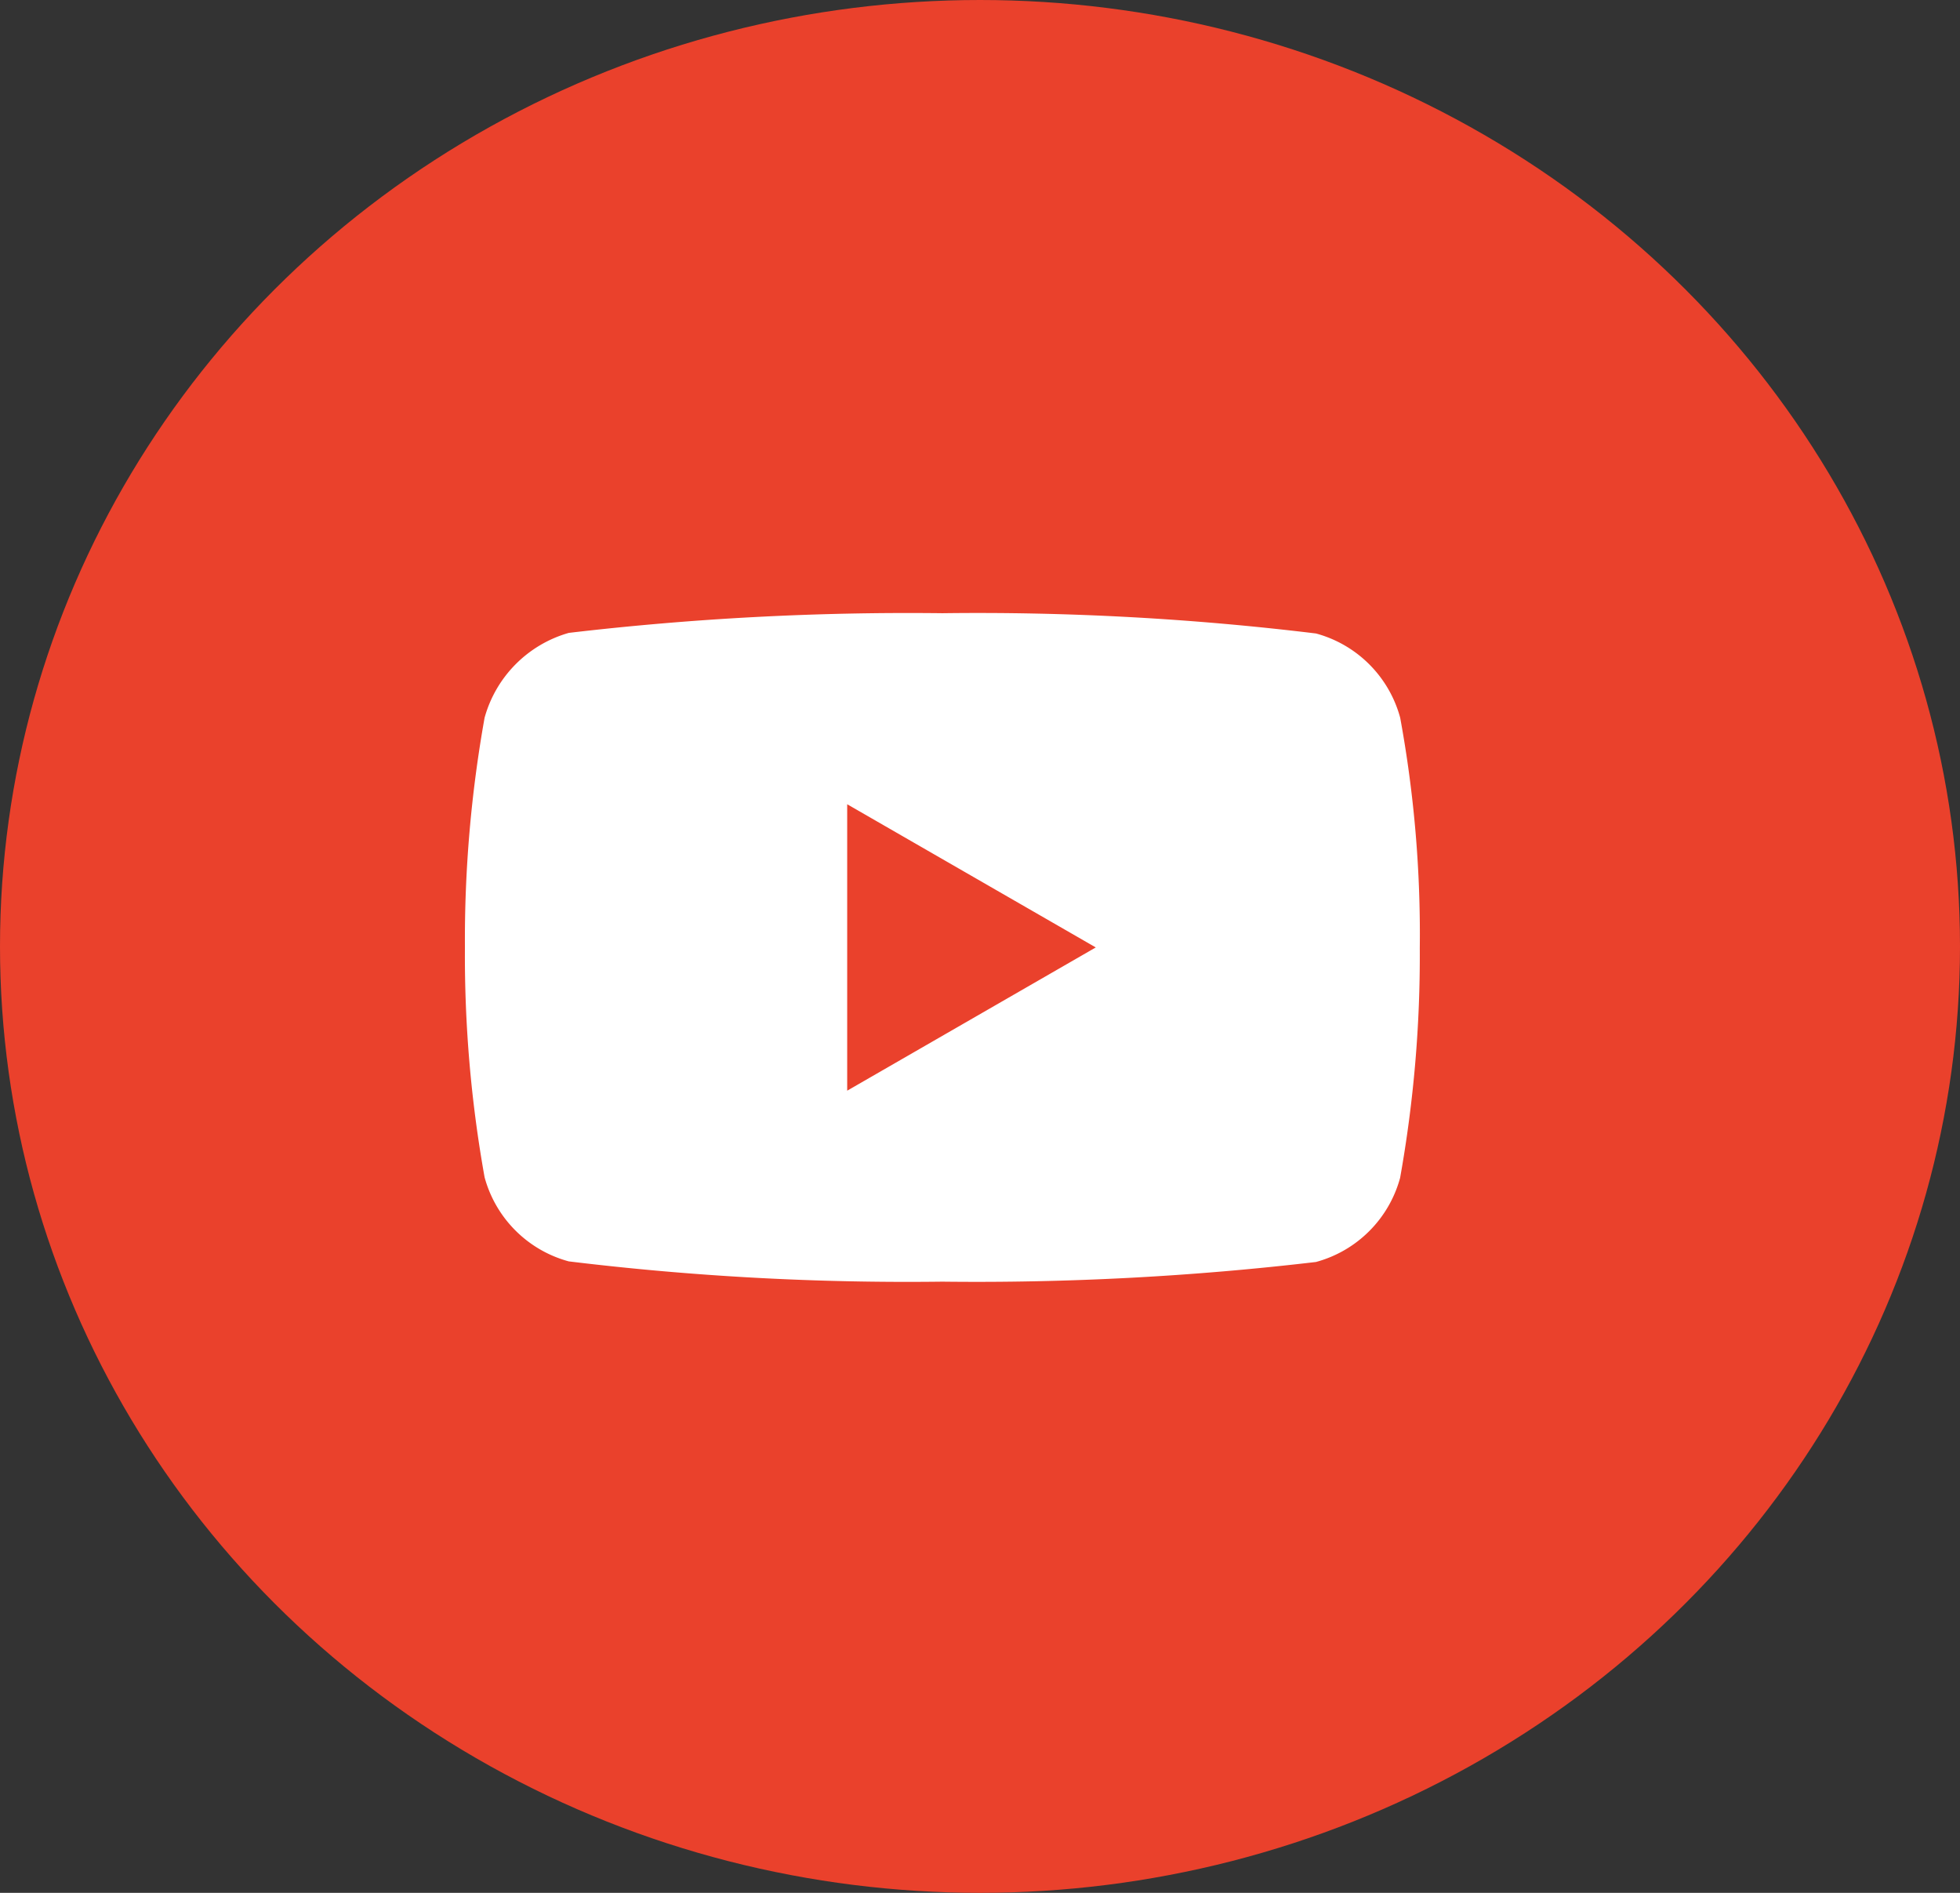 <svg xmlns="http://www.w3.org/2000/svg" width="29" height="28" viewBox="0 0 29 28">
  <rect x="0" y="0" width="29" height="28" fill="#333333" stroke="none"/>
  <g id="グループ_15" data-name="グループ 15" transform="translate(0.188 -0.266)">
    <ellipse id="楕円形_5" data-name="楕円形 5" cx="14.5" cy="14" rx="14.5" ry="14" transform="translate(-0.188 0.266)" fill="#ea412c"/>
    <path id="youtube" d="M13.838-4.534A1.77,1.77,0,0,0,12.593-5.78a41.357,41.357,0,0,0-5.528-.3,42.968,42.968,0,0,0-5.528.291A1.806,1.806,0,0,0,.291-4.534,18.652,18.652,0,0,0,0-1.136a18.583,18.583,0,0,0,.291,3.4A1.77,1.77,0,0,0,1.536,3.508a41.432,41.432,0,0,0,5.528.3,42.968,42.968,0,0,0,5.528-.291,1.77,1.77,0,0,0,1.245-1.245,18.657,18.657,0,0,0,.291-3.4A17.7,17.7,0,0,0,13.838-4.534ZM5.656.983V-3.254L9.334-1.136Zm0,0" transform="translate(6.691 15.417)" fill="#fff"/>
  </g>
</svg>
